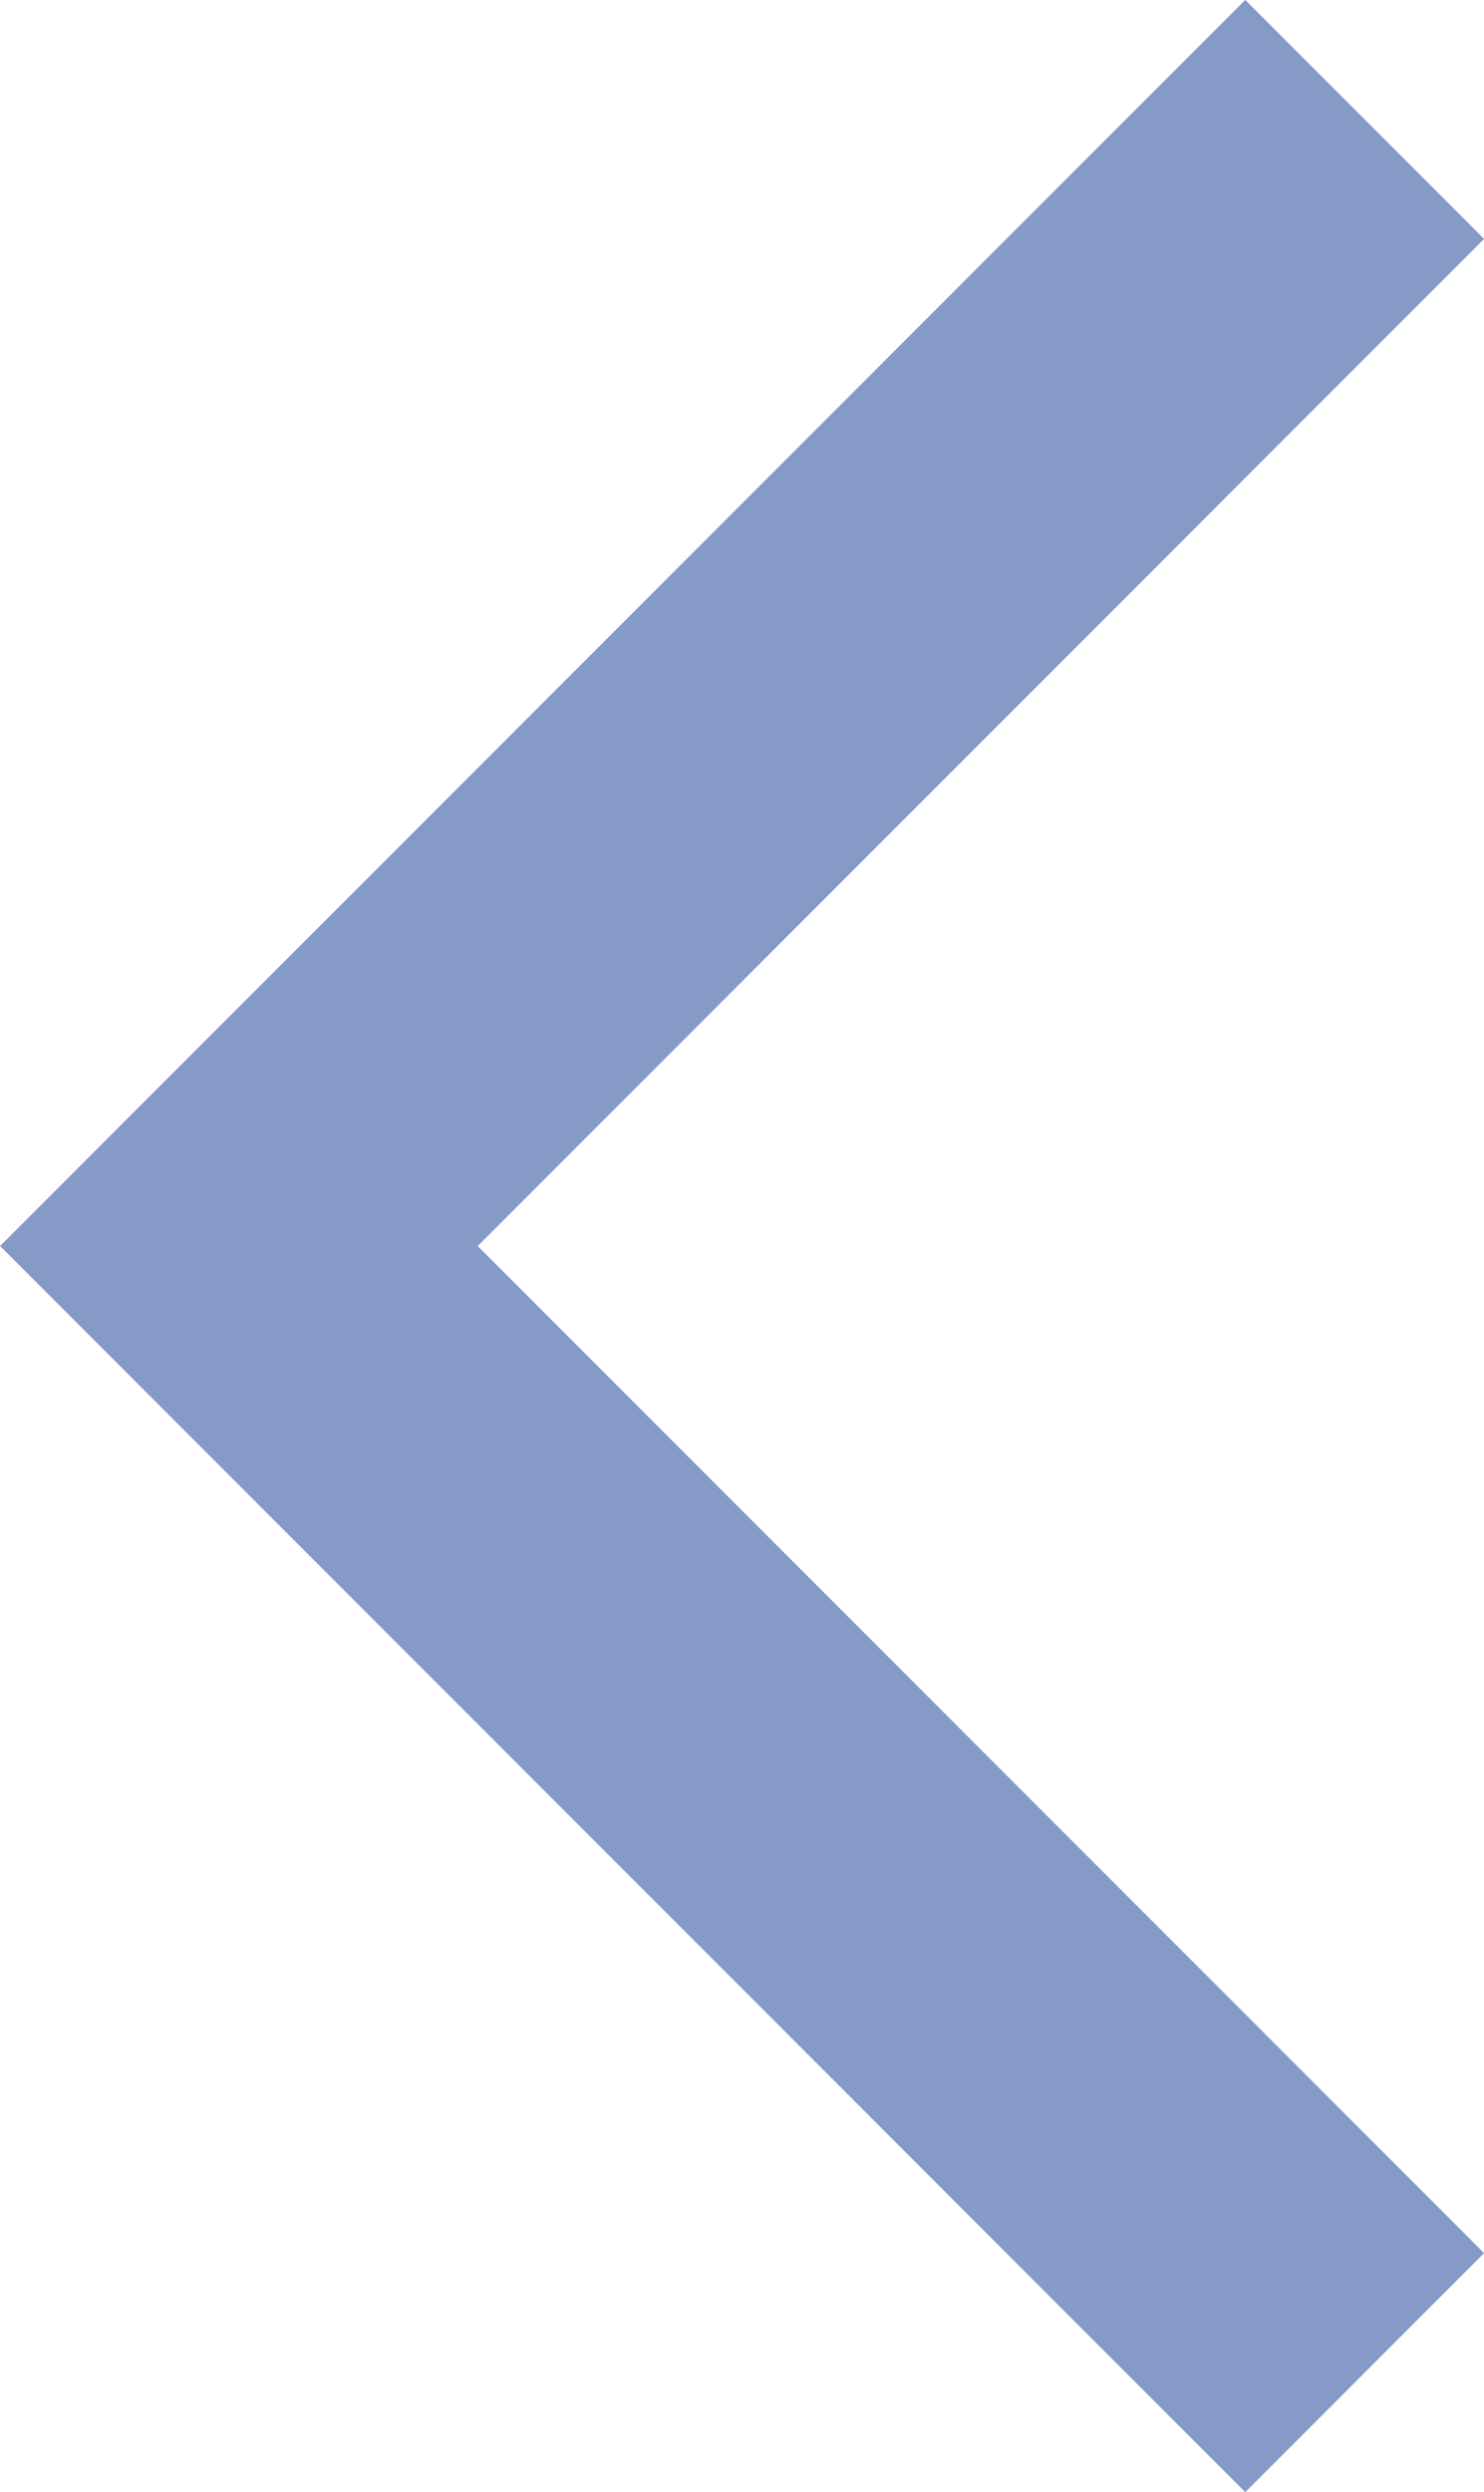 <svg xmlns="http://www.w3.org/2000/svg" width="6.591" height="11.061" viewBox="0 0 6.591 11.061">
  <g id="Arrow_Light_Default_Fw" data-name="Arrow – Light Default / Fw" transform="translate(6.061 10.53) rotate(180)" opacity="0.5">
    <path id="Line" d="M10,0,5,5,0,0" transform="translate(0 10) rotate(-90)" fill="none" stroke="#0d3691" stroke-miterlimit="10" stroke-width="1.5"/>
  </g>
</svg>
